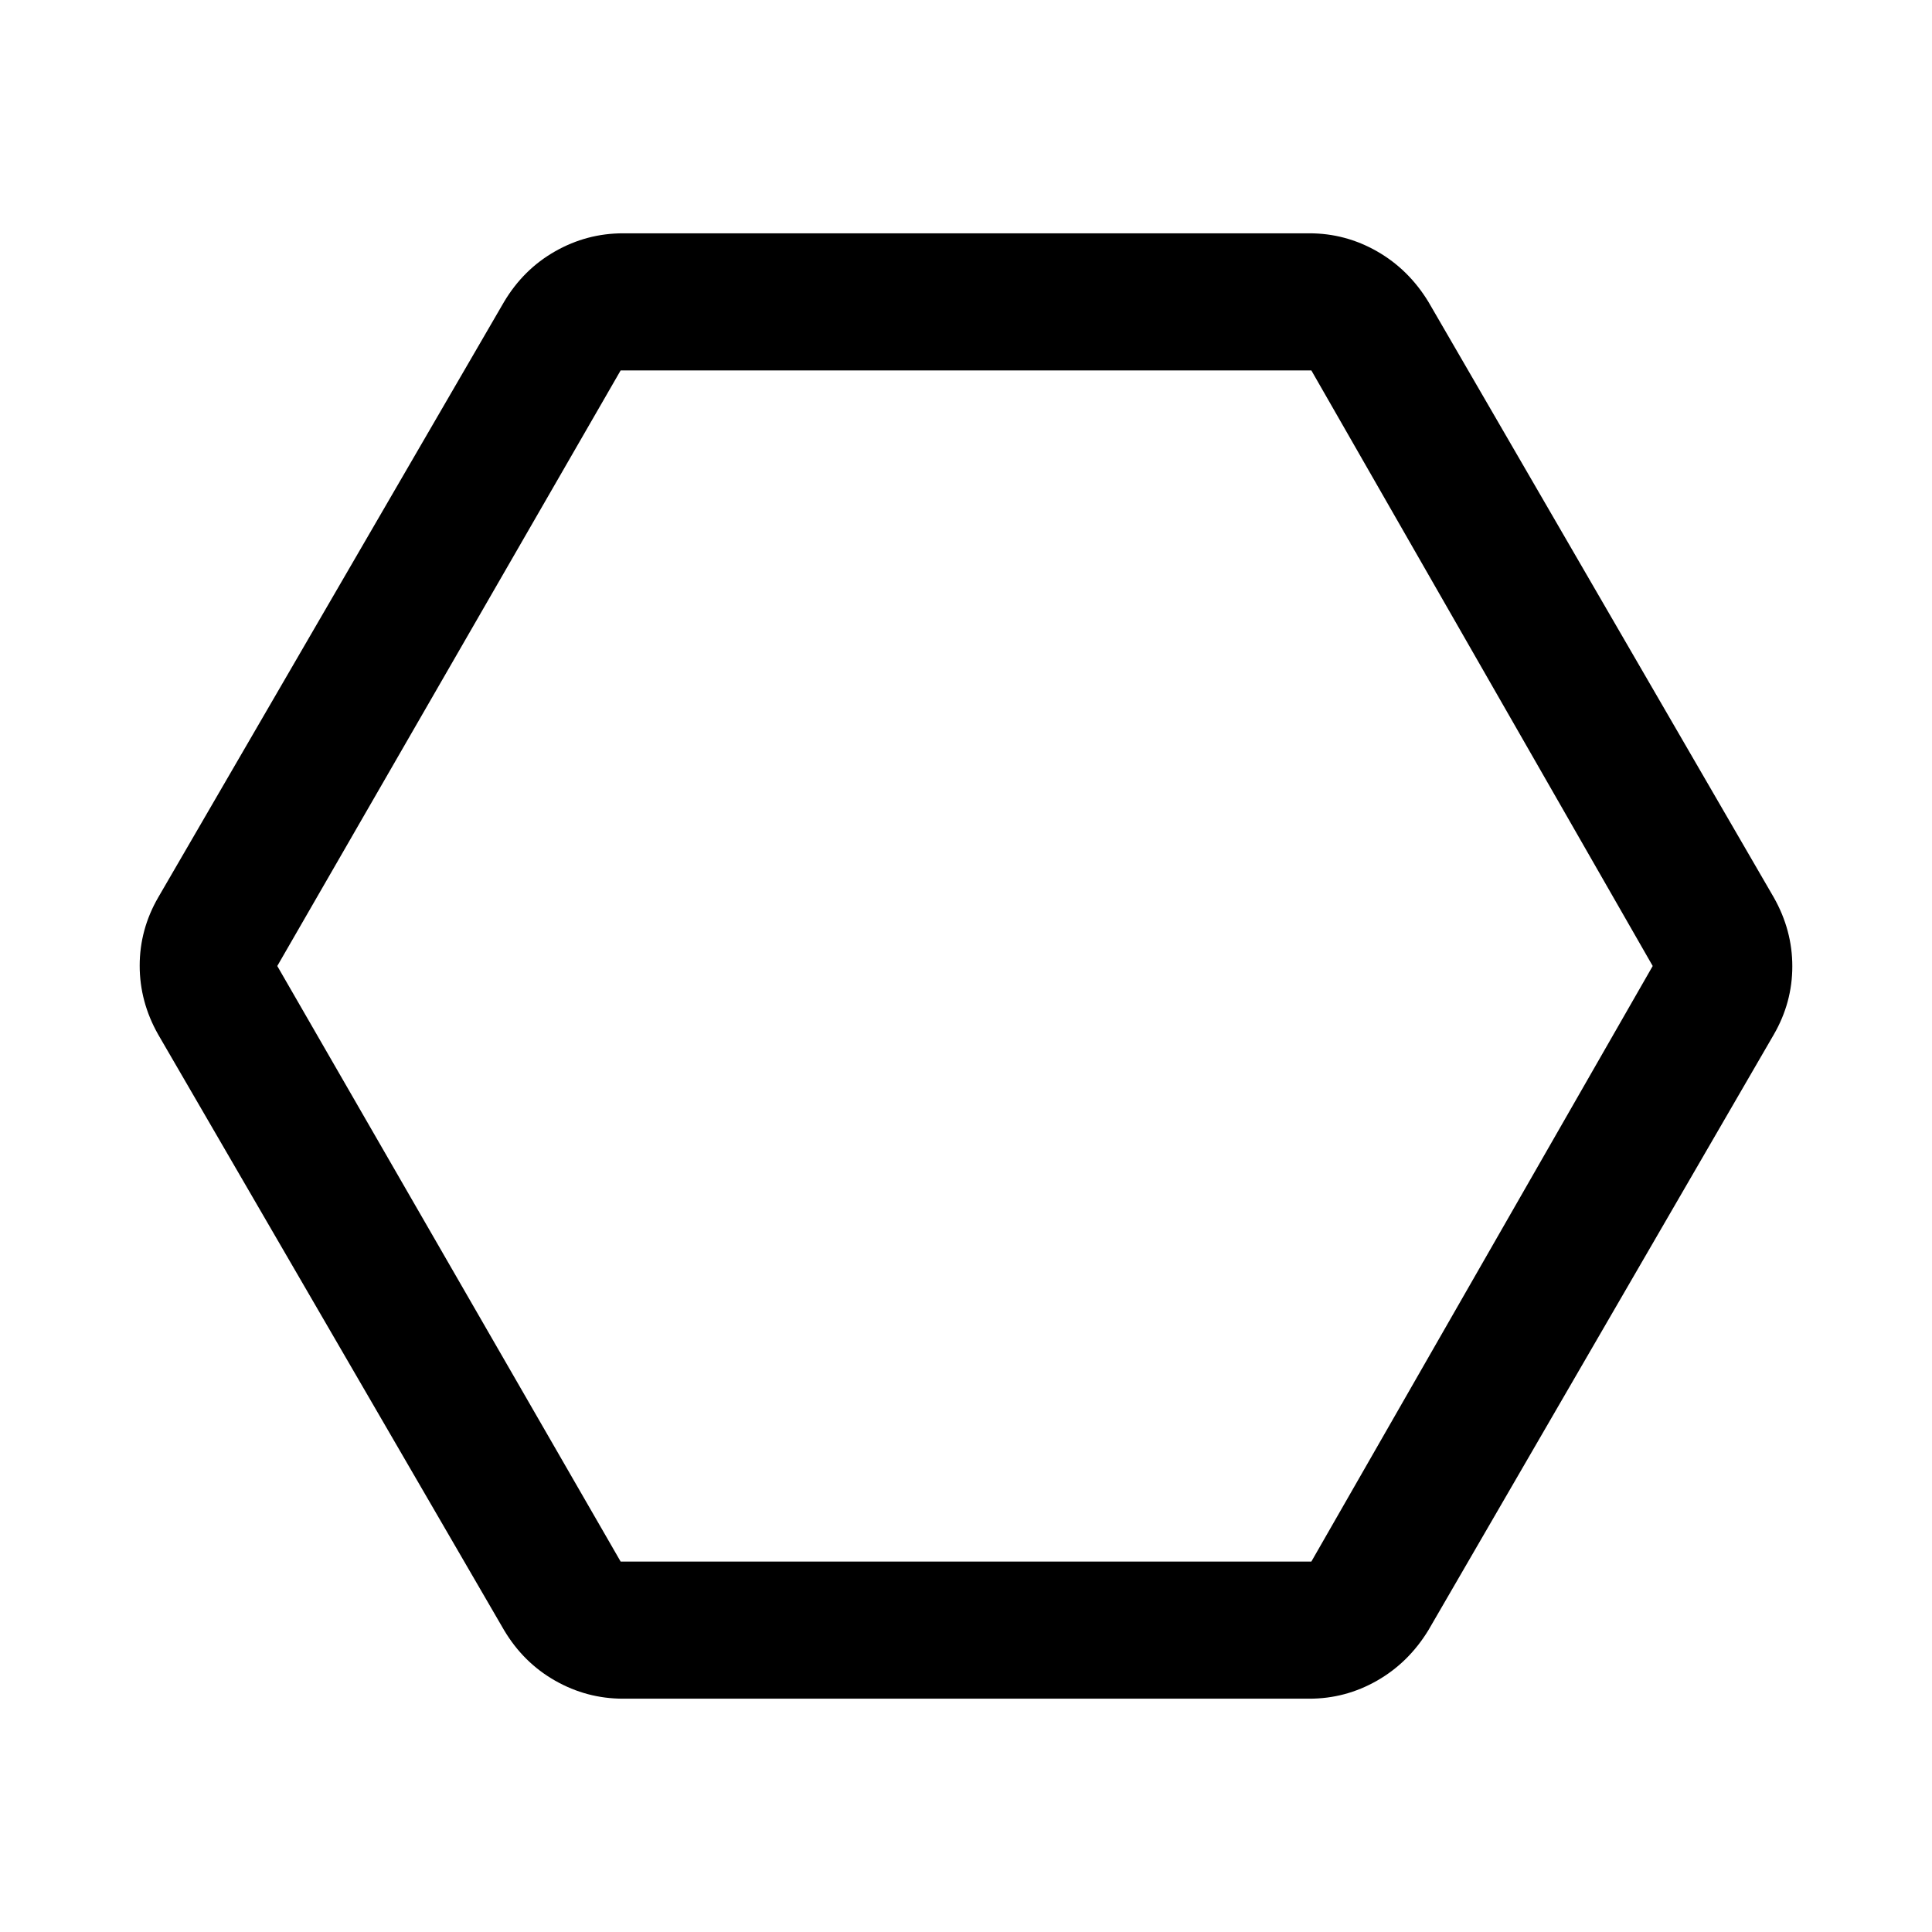 <svg xmlns="http://www.w3.org/2000/svg" width="48" height="48" viewBox="0 -960 960 960"><path d="M309.63-115.93q-18.05 0-33.8-8.96-15.75-8.95-25.37-25.11L78.61-445.93q-9.2-16.25-9.2-34.23 0-17.99 9.2-33.91L250.46-810q9.62-16.16 25.37-25.11 15.75-8.96 33.8-8.96h340.98q17.96 0 33.64 8.96 15.67 8.95 25.53 25.11l171.61 295.93q9.2 16.25 9.2 34.23 0 17.99-9.2 33.91L709.78-150q-9.86 16.16-25.53 25.11-15.68 8.96-33.64 8.96H309.63Zm-1.24-68.14h343.22L821.22-480 651.61-775.93H308.39L137.78-480l170.61 295.93ZM480-480Z"/></svg>